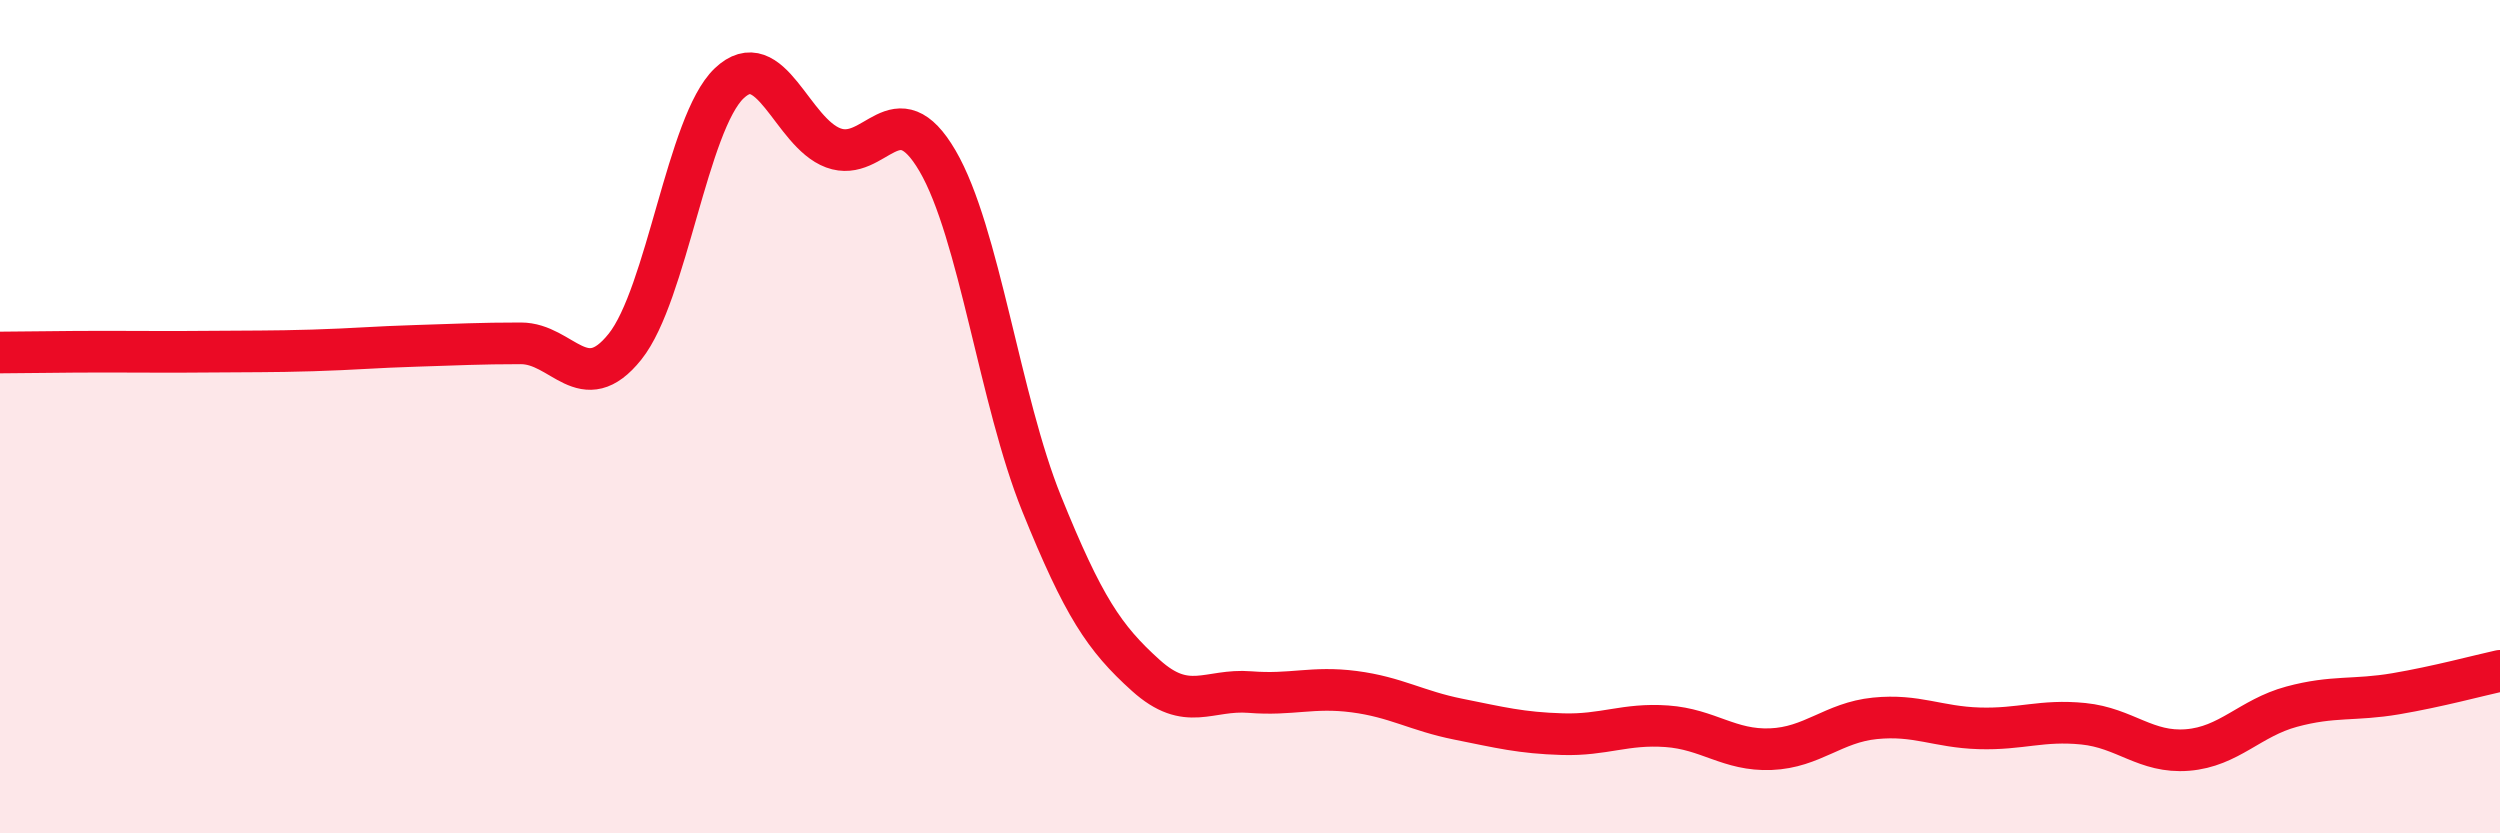 
    <svg width="60" height="20" viewBox="0 0 60 20" xmlns="http://www.w3.org/2000/svg">
      <path
        d="M 0,8.46 C 0.5,8.46 1.5,8.44 2.5,8.44 C 3.5,8.44 4,8.45 5,8.44 C 6,8.43 6.5,8.44 7.5,8.41 C 8.5,8.38 9,8.33 10,8.3 C 11,8.27 11.5,8.24 12.5,8.24 C 13.5,8.24 14,9.57 15,8.32 C 16,7.07 16.5,2.95 17.5,2 C 18.5,1.05 19,3.18 20,3.55 C 21,3.92 21.5,2.15 22.5,3.86 C 23.5,5.57 24,9.62 25,12.09 C 26,14.56 26.5,15.31 27.5,16.21 C 28.5,17.11 29,16.53 30,16.61 C 31,16.69 31.5,16.47 32.5,16.6 C 33.5,16.73 34,17.06 35,17.26 C 36,17.46 36.5,17.59 37.5,17.62 C 38.5,17.65 39,17.36 40,17.43 C 41,17.5 41.5,18.02 42.5,17.98 C 43.5,17.94 44,17.34 45,17.24 C 46,17.14 46.5,17.45 47.5,17.48 C 48.5,17.51 49,17.27 50,17.37 C 51,17.47 51.5,18.08 52.5,18 C 53.5,17.92 54,17.23 55,16.96 C 56,16.69 56.5,16.82 57.5,16.65 C 58.5,16.48 59.5,16.21 60,16.1L60 20L0 20Z"
        fill="#EB0A25"
        opacity="0.1"
        stroke-linecap="round"
        stroke-linejoin="round"
      />
      <path
        d="M 0,8.46 C 0.5,8.46 1.5,8.44 2.5,8.44 C 3.5,8.44 4,8.45 5,8.44 C 6,8.43 6.5,8.44 7.5,8.41 C 8.5,8.38 9,8.33 10,8.3 C 11,8.27 11.5,8.24 12.5,8.24 C 13.5,8.24 14,9.57 15,8.32 C 16,7.07 16.5,2.95 17.5,2 C 18.5,1.05 19,3.18 20,3.55 C 21,3.92 21.5,2.15 22.5,3.86 C 23.5,5.57 24,9.62 25,12.09 C 26,14.56 26.5,15.31 27.5,16.21 C 28.5,17.11 29,16.53 30,16.61 C 31,16.69 31.5,16.47 32.5,16.6 C 33.5,16.73 34,17.06 35,17.26 C 36,17.46 36.5,17.59 37.5,17.62 C 38.5,17.65 39,17.36 40,17.43 C 41,17.5 41.5,18.02 42.5,17.98 C 43.5,17.94 44,17.34 45,17.24 C 46,17.14 46.5,17.45 47.5,17.48 C 48.5,17.51 49,17.27 50,17.37 C 51,17.47 51.5,18.08 52.5,18 C 53.5,17.92 54,17.23 55,16.96 C 56,16.69 56.5,16.82 57.5,16.65 C 58.5,16.48 59.5,16.21 60,16.1"
        stroke="#EB0A25"
        stroke-width="1"
        fill="none"
        stroke-linecap="round"
        stroke-linejoin="round"
      />
    </svg>
  
